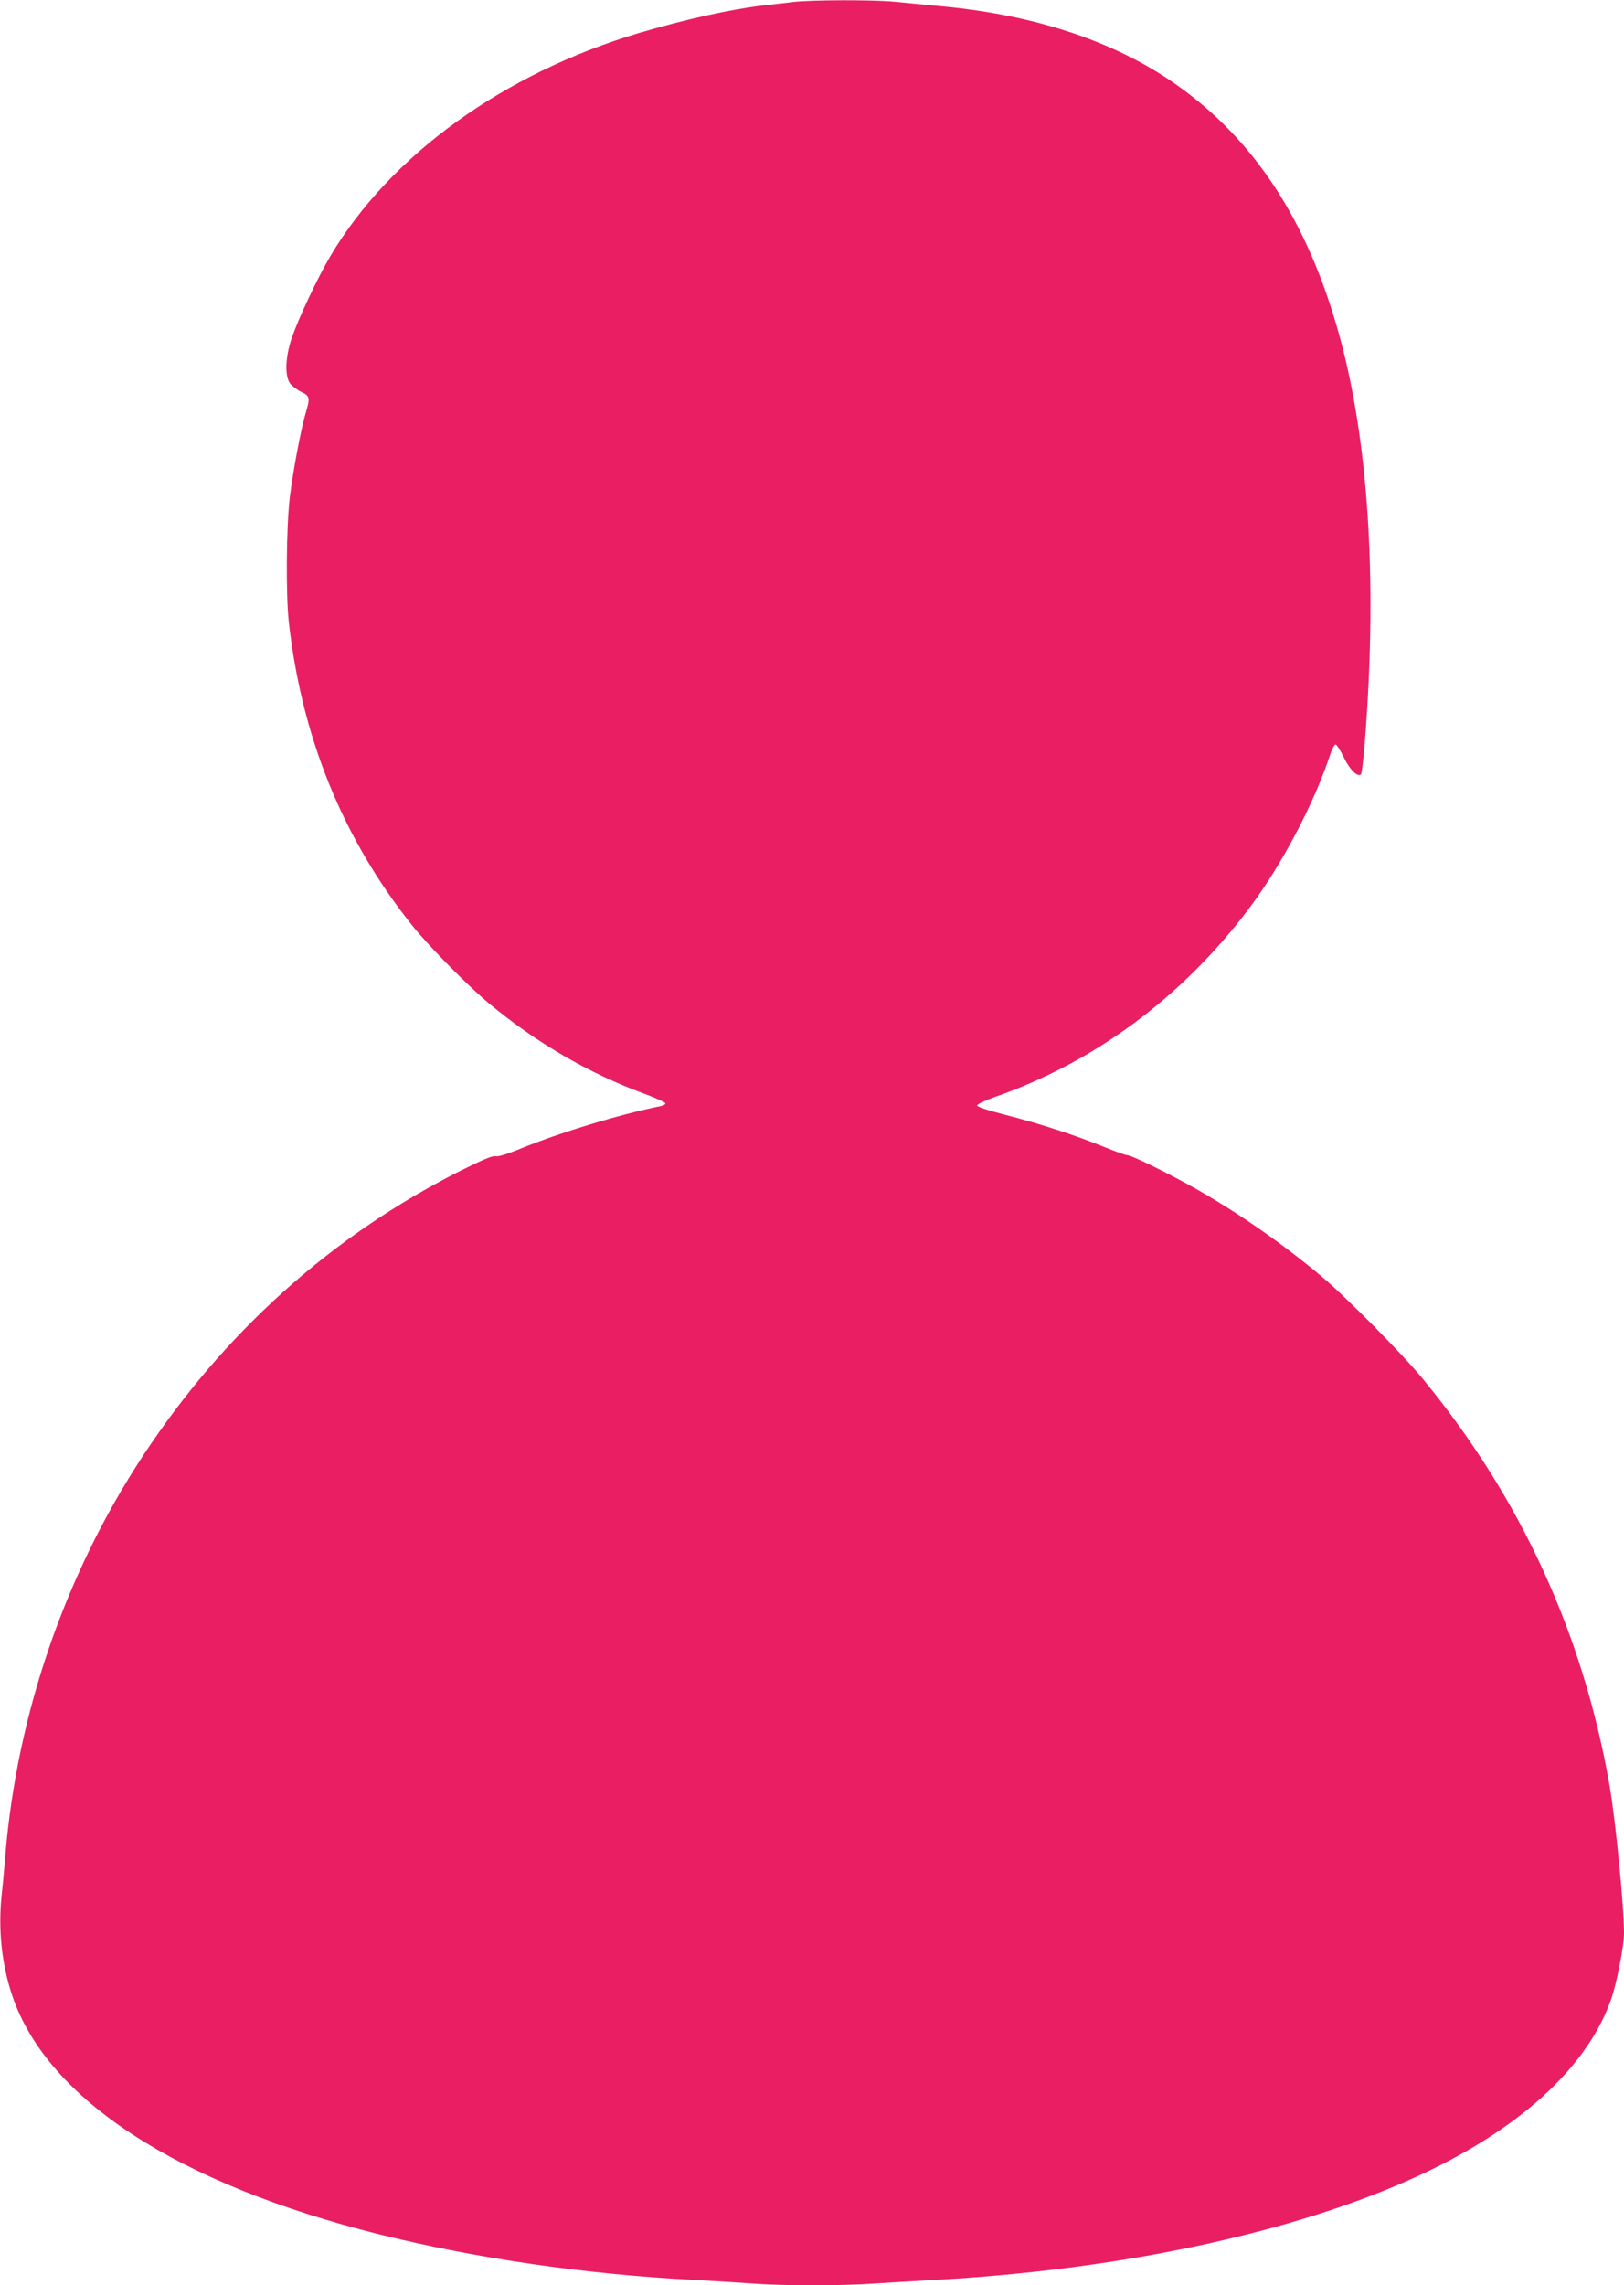 <?xml version="1.0" standalone="no"?>
<!DOCTYPE svg PUBLIC "-//W3C//DTD SVG 20010904//EN"
 "http://www.w3.org/TR/2001/REC-SVG-20010904/DTD/svg10.dtd">
<svg version="1.0" xmlns="http://www.w3.org/2000/svg"
 width="910pt" height="1280pt" viewBox="0 0 910 1280"
 preserveAspectRatio="xMidYMid meet">
<g transform="translate(0,1280) scale(0.1,-0.1)"
fill="#e91e63" stroke="none">
<path d="M4445 12789 c-38 -5 -113 -13 -165 -19 -187 -22 -439 -78 -700 -155
-758 -226 -1392 -684 -1728 -1248 -71 -120 -180 -350 -218 -463 -35 -103 -39
-209 -9 -251 12 -15 40 -37 63 -48 48 -22 50 -34 27 -111 -27 -88 -74 -336
-91 -479 -20 -168 -23 -550 -5 -705 73 -643 303 -1207 688 -1690 91 -115 317
-344 433 -440 266 -221 559 -391 865 -504 66 -24 121 -49 123 -55 2 -6 -9 -13
-25 -16 -239 -49 -558 -146 -780 -236 -80 -33 -132 -49 -147 -45 -16 4 -73
-20 -197 -82 -722 -364 -1327 -908 -1782 -1602 -433 -661 -701 -1440 -767
-2230 -6 -74 -15 -176 -21 -227 -20 -194 1 -386 60 -562 197 -580 930 -1055
2058 -1336 547 -135 1142 -222 1763 -255 113 -6 261 -15 330 -20 160 -13 505
-13 680 0 74 5 225 14 335 20 1089 59 2103 284 2790 620 531 260 881 595 1006
961 30 90 69 292 69 360 0 154 -47 631 -81 829 -149 851 -499 1613 -1048 2279
-118 143 -431 459 -566 572 -216 181 -451 345 -687 481 -156 89 -377 198 -402
198 -9 0 -65 20 -124 44 -161 66 -367 133 -552 180 -102 26 -165 47 -165 54 0
7 44 28 97 47 561 195 1053 560 1427 1057 185 246 366 591 456 866 10 28 22
52 29 52 6 0 27 -33 46 -72 33 -69 78 -113 96 -95 4 4 13 76 20 159 71 874 28
1648 -126 2243 -169 650 -461 1119 -897 1438 -346 255 -806 412 -1348 462 -88
8 -205 20 -260 25 -117 12 -469 11 -570 -1z"/>
</g>
</svg>

